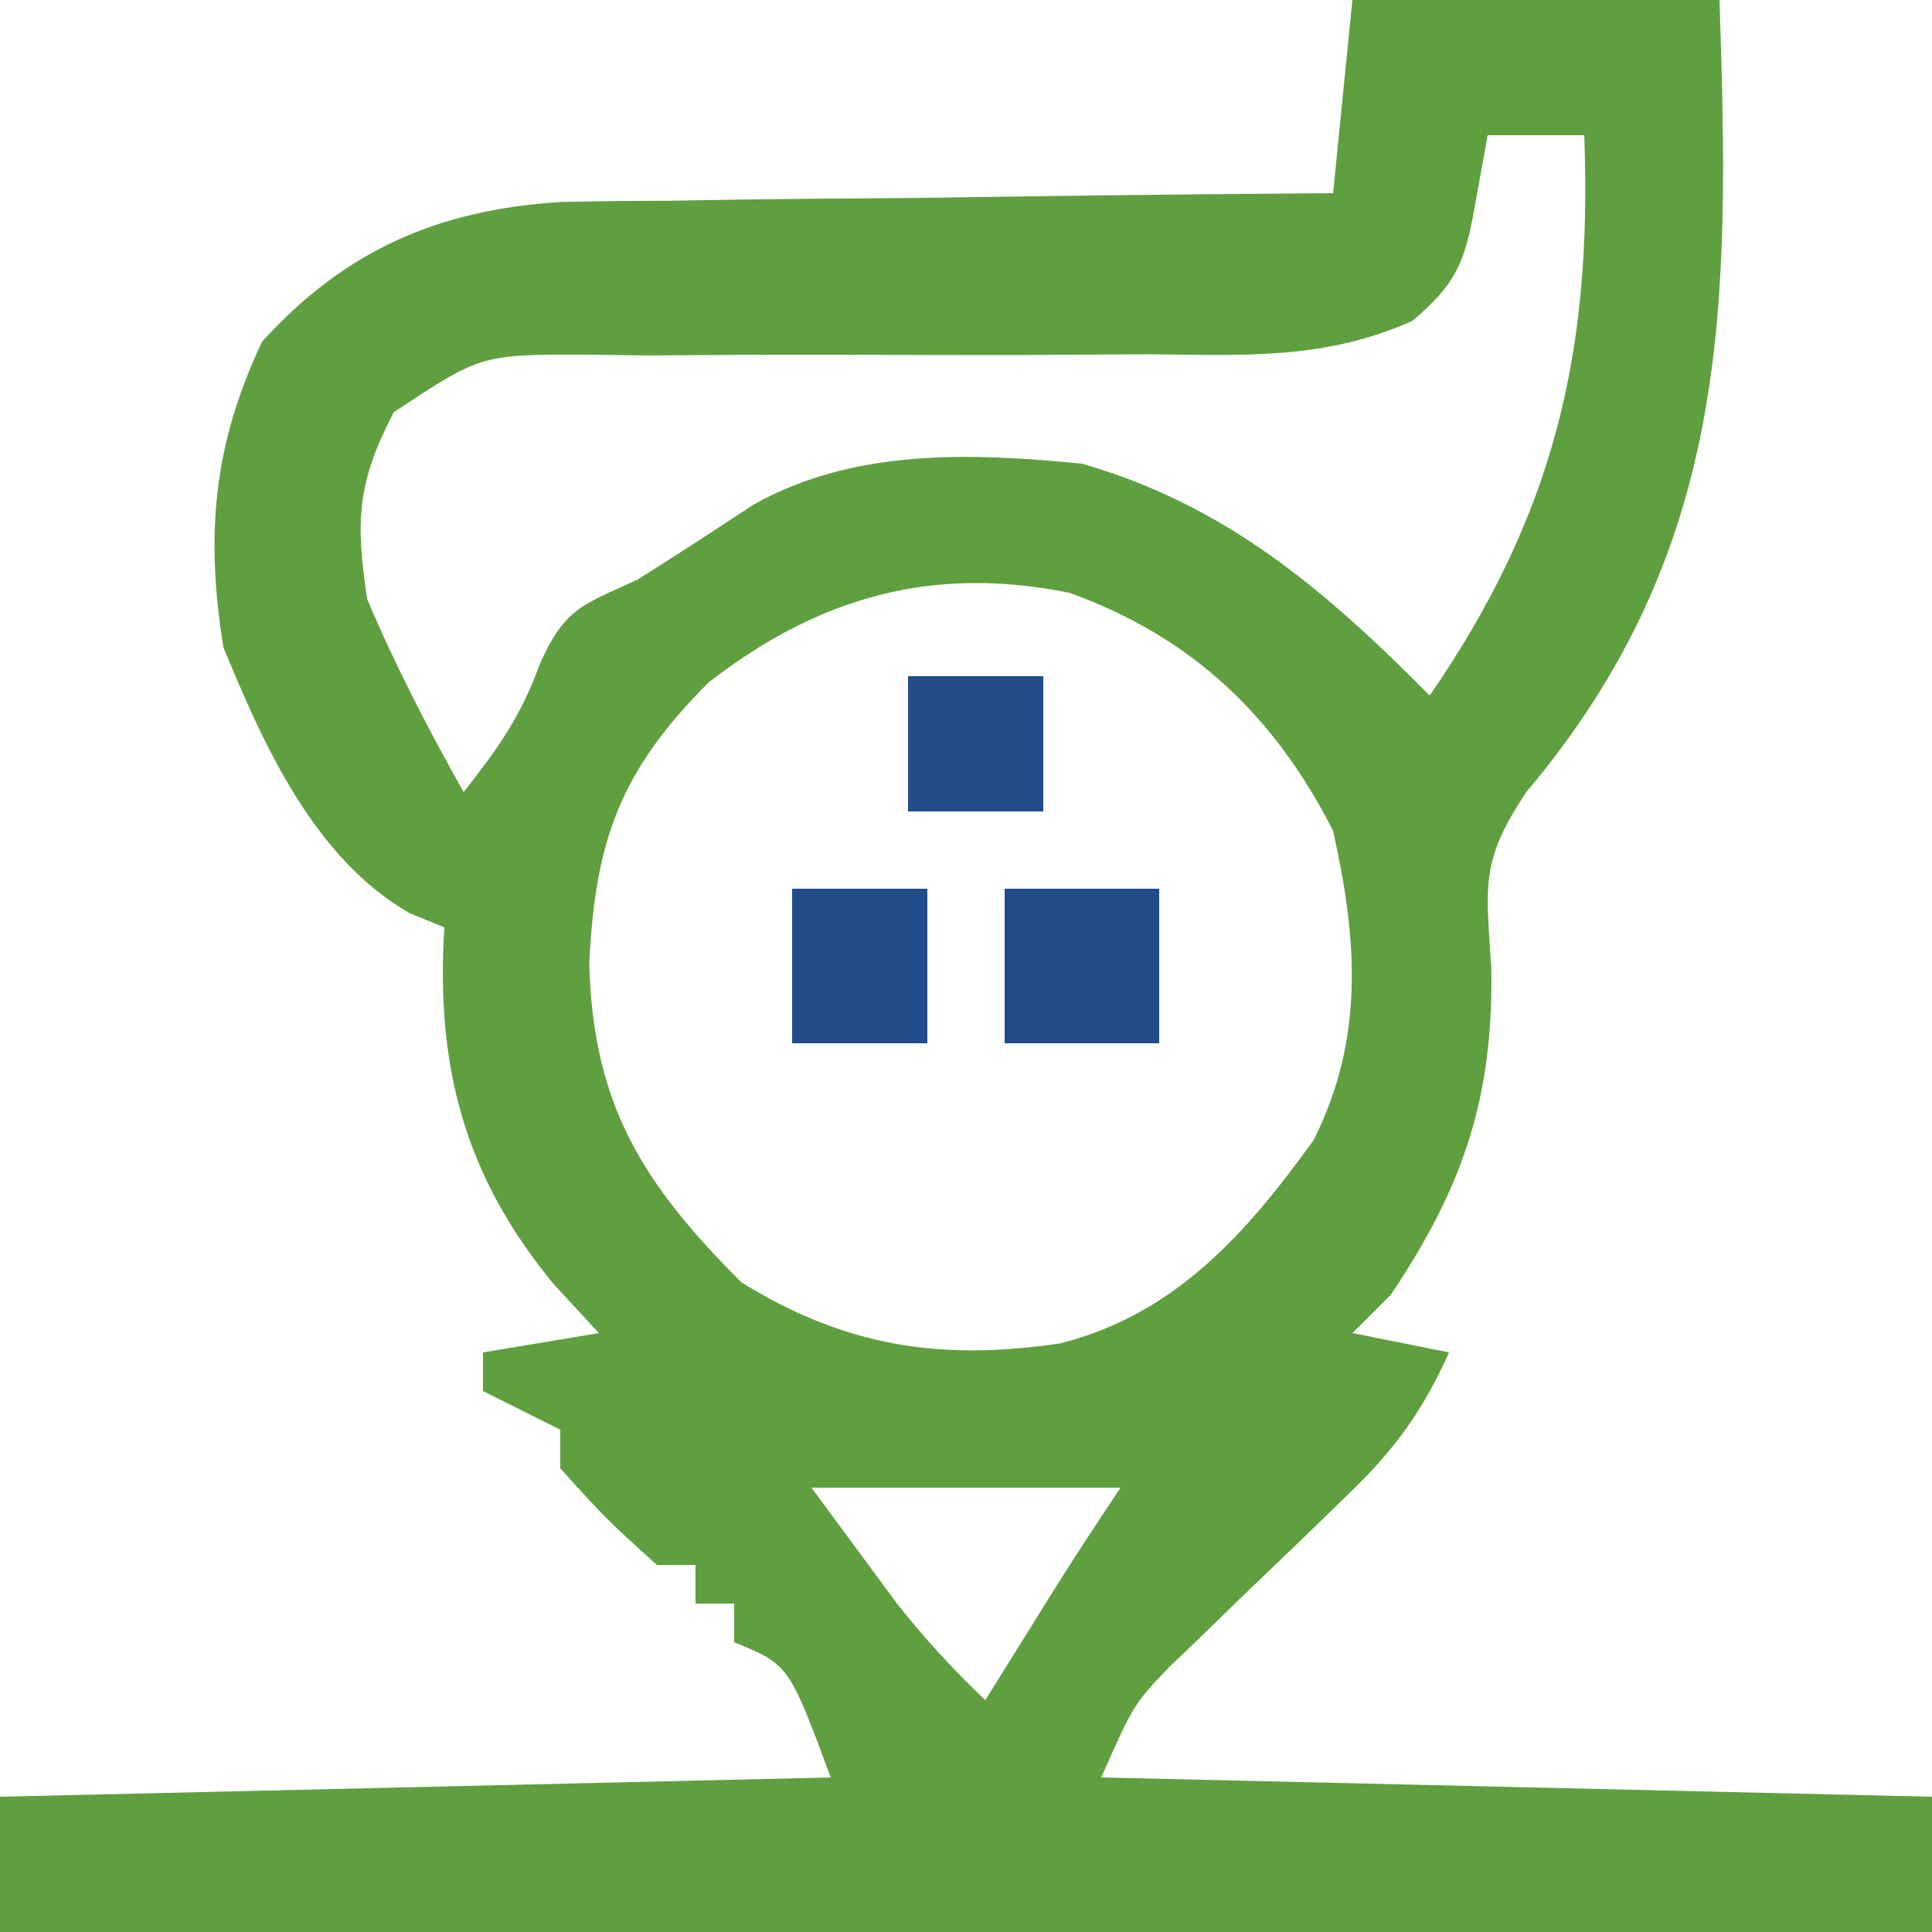 <svg xmlns="http://www.w3.org/2000/svg" width="100" height="100"><path d="M0 0 C6.27 0 12.54 0 19 0 C19.532 15.786 19.628 28.398 9 41 C6.602 44.597 6.921 45.843 7.188 50.062 C7.316 56.8 5.729 61.43 2 67 C1.34 67.66 0.68 68.32 0 69 C1.65 69.33 3.3 69.66 5 70 C3.657 73.007 2.184 75.038 -0.188 77.312 C-0.804 77.913 -1.42 78.514 -2.055 79.133 C-3.352 80.378 -4.648 81.622 -5.945 82.867 C-6.561 83.468 -7.178 84.069 -7.812 84.688 C-8.376 85.228 -8.939 85.768 -9.52 86.324 C-11.327 88.225 -11.327 88.225 -13 92 C1.19 92.33 15.38 92.66 30 93 C30 95.31 30 97.62 30 100 C-3 100 -36 100 -70 100 C-70 97.69 -70 95.38 -70 93 C-55.81 92.67 -41.62 92.34 -27 92 C-29.167 86.167 -29.167 86.167 -32 85 C-32 84.34 -32 83.68 -32 83 C-32.66 83 -33.32 83 -34 83 C-34 82.34 -34 81.68 -34 81 C-34.66 81 -35.32 81 -36 81 C-38.625 78.625 -38.625 78.625 -41 76 C-41 75.34 -41 74.68 -41 74 C-42.32 73.34 -43.64 72.68 -45 72 C-45 71.34 -45 70.68 -45 70 C-42.03 69.505 -42.03 69.505 -39 69 C-39.763 68.175 -40.526 67.35 -41.312 66.5 C-45.966 60.881 -47.45 55.192 -47 48 C-47.596 47.756 -48.191 47.513 -48.805 47.262 C-53.724 44.434 -56.348 38.588 -58.438 33.5 C-59.373 27.68 -58.962 23.04 -56.438 17.688 C-52.152 12.963 -47.327 10.848 -40.961 10.454 C-39.099 10.413 -37.237 10.393 -35.375 10.391 C-33.894 10.366 -33.894 10.366 -32.383 10.341 C-29.255 10.292 -26.128 10.271 -23 10.25 C-20.868 10.222 -18.737 10.192 -16.605 10.16 C-11.404 10.087 -6.202 10.037 -1 10 C-0.67 6.7 -0.34 3.4 0 0 Z M7 7 C6.773 8.258 6.546 9.516 6.312 10.812 C5.801 13.647 5.325 14.724 3.106 16.607 C-1.455 18.653 -5.686 18.382 -10.629 18.336 C-12.736 18.348 -14.844 18.361 -16.951 18.375 C-20.265 18.379 -23.579 18.375 -26.892 18.36 C-30.097 18.352 -33.3 18.373 -36.504 18.398 C-37.992 18.378 -37.992 18.378 -39.509 18.358 C-45.092 18.338 -45.092 18.338 -49.621 21.338 C-51.513 24.99 -51.604 26.905 -51 31 C-49.54 34.455 -47.84 37.733 -46 41 C-44.251 38.772 -43.023 37.065 -42.062 34.375 C-40.75 31.44 -39.845 31.318 -37 30 C-34.981 28.734 -32.99 27.431 -31 26.121 C-25.799 23.206 -19.795 23.435 -14 24 C-6.532 26.14 -1.378 30.574 4 36 C10.433 26.674 12.424 18.234 12 7 C10.35 7 8.7 7 7 7 Z M-33.312 35.312 C-37.891 39.891 -39.194 43.475 -39.5 49.875 C-39.309 57.221 -36.702 61.298 -31.625 66.375 C-26.234 69.712 -21.306 70.446 -15.137 69.535 C-9.178 68.043 -5.474 63.825 -2 59 C0.637 53.727 0.259 48.632 -1 43 C-4.038 37.037 -8.307 32.975 -14.625 30.688 C-21.74 29.238 -27.61 30.904 -33.312 35.312 Z M-28 77 C-26.608 78.887 -26.608 78.887 -25.188 80.812 C-24.404 81.874 -24.404 81.874 -23.605 82.957 C-22.169 84.785 -20.682 86.399 -19 88 C-18.662 87.457 -18.325 86.915 -17.977 86.355 C-17.531 85.64 -17.085 84.925 -16.625 84.188 C-16.184 83.48 -15.743 82.772 -15.289 82.043 C-14.218 80.346 -13.113 78.67 -12 77 C-17.28 77 -22.56 77 -28 77 Z " fill="#5F9F3F" transform="translate(70,0)"></path><path d="M0 0 C2.64 0 5.28 0 8 0 C8 2.64 8 5.28 8 8 C5.36 8 2.72 8 0 8 C0 5.36 0 2.72 0 0 Z " fill="#204C89" transform="translate(52,46)"></path><path d="M0 0 C2.31 0 4.62 0 7 0 C7 2.64 7 5.28 7 8 C4.69 8 2.38 8 0 8 C0 5.36 0 2.72 0 0 Z " fill="#204C89" transform="translate(41,46)"></path><path d="M0 0 C2.31 0 4.62 0 7 0 C7 2.31 7 4.62 7 7 C4.69 7 2.38 7 0 7 C0 4.69 0 2.38 0 0 Z " fill="#204C89" transform="translate(47,35)"></path></svg>